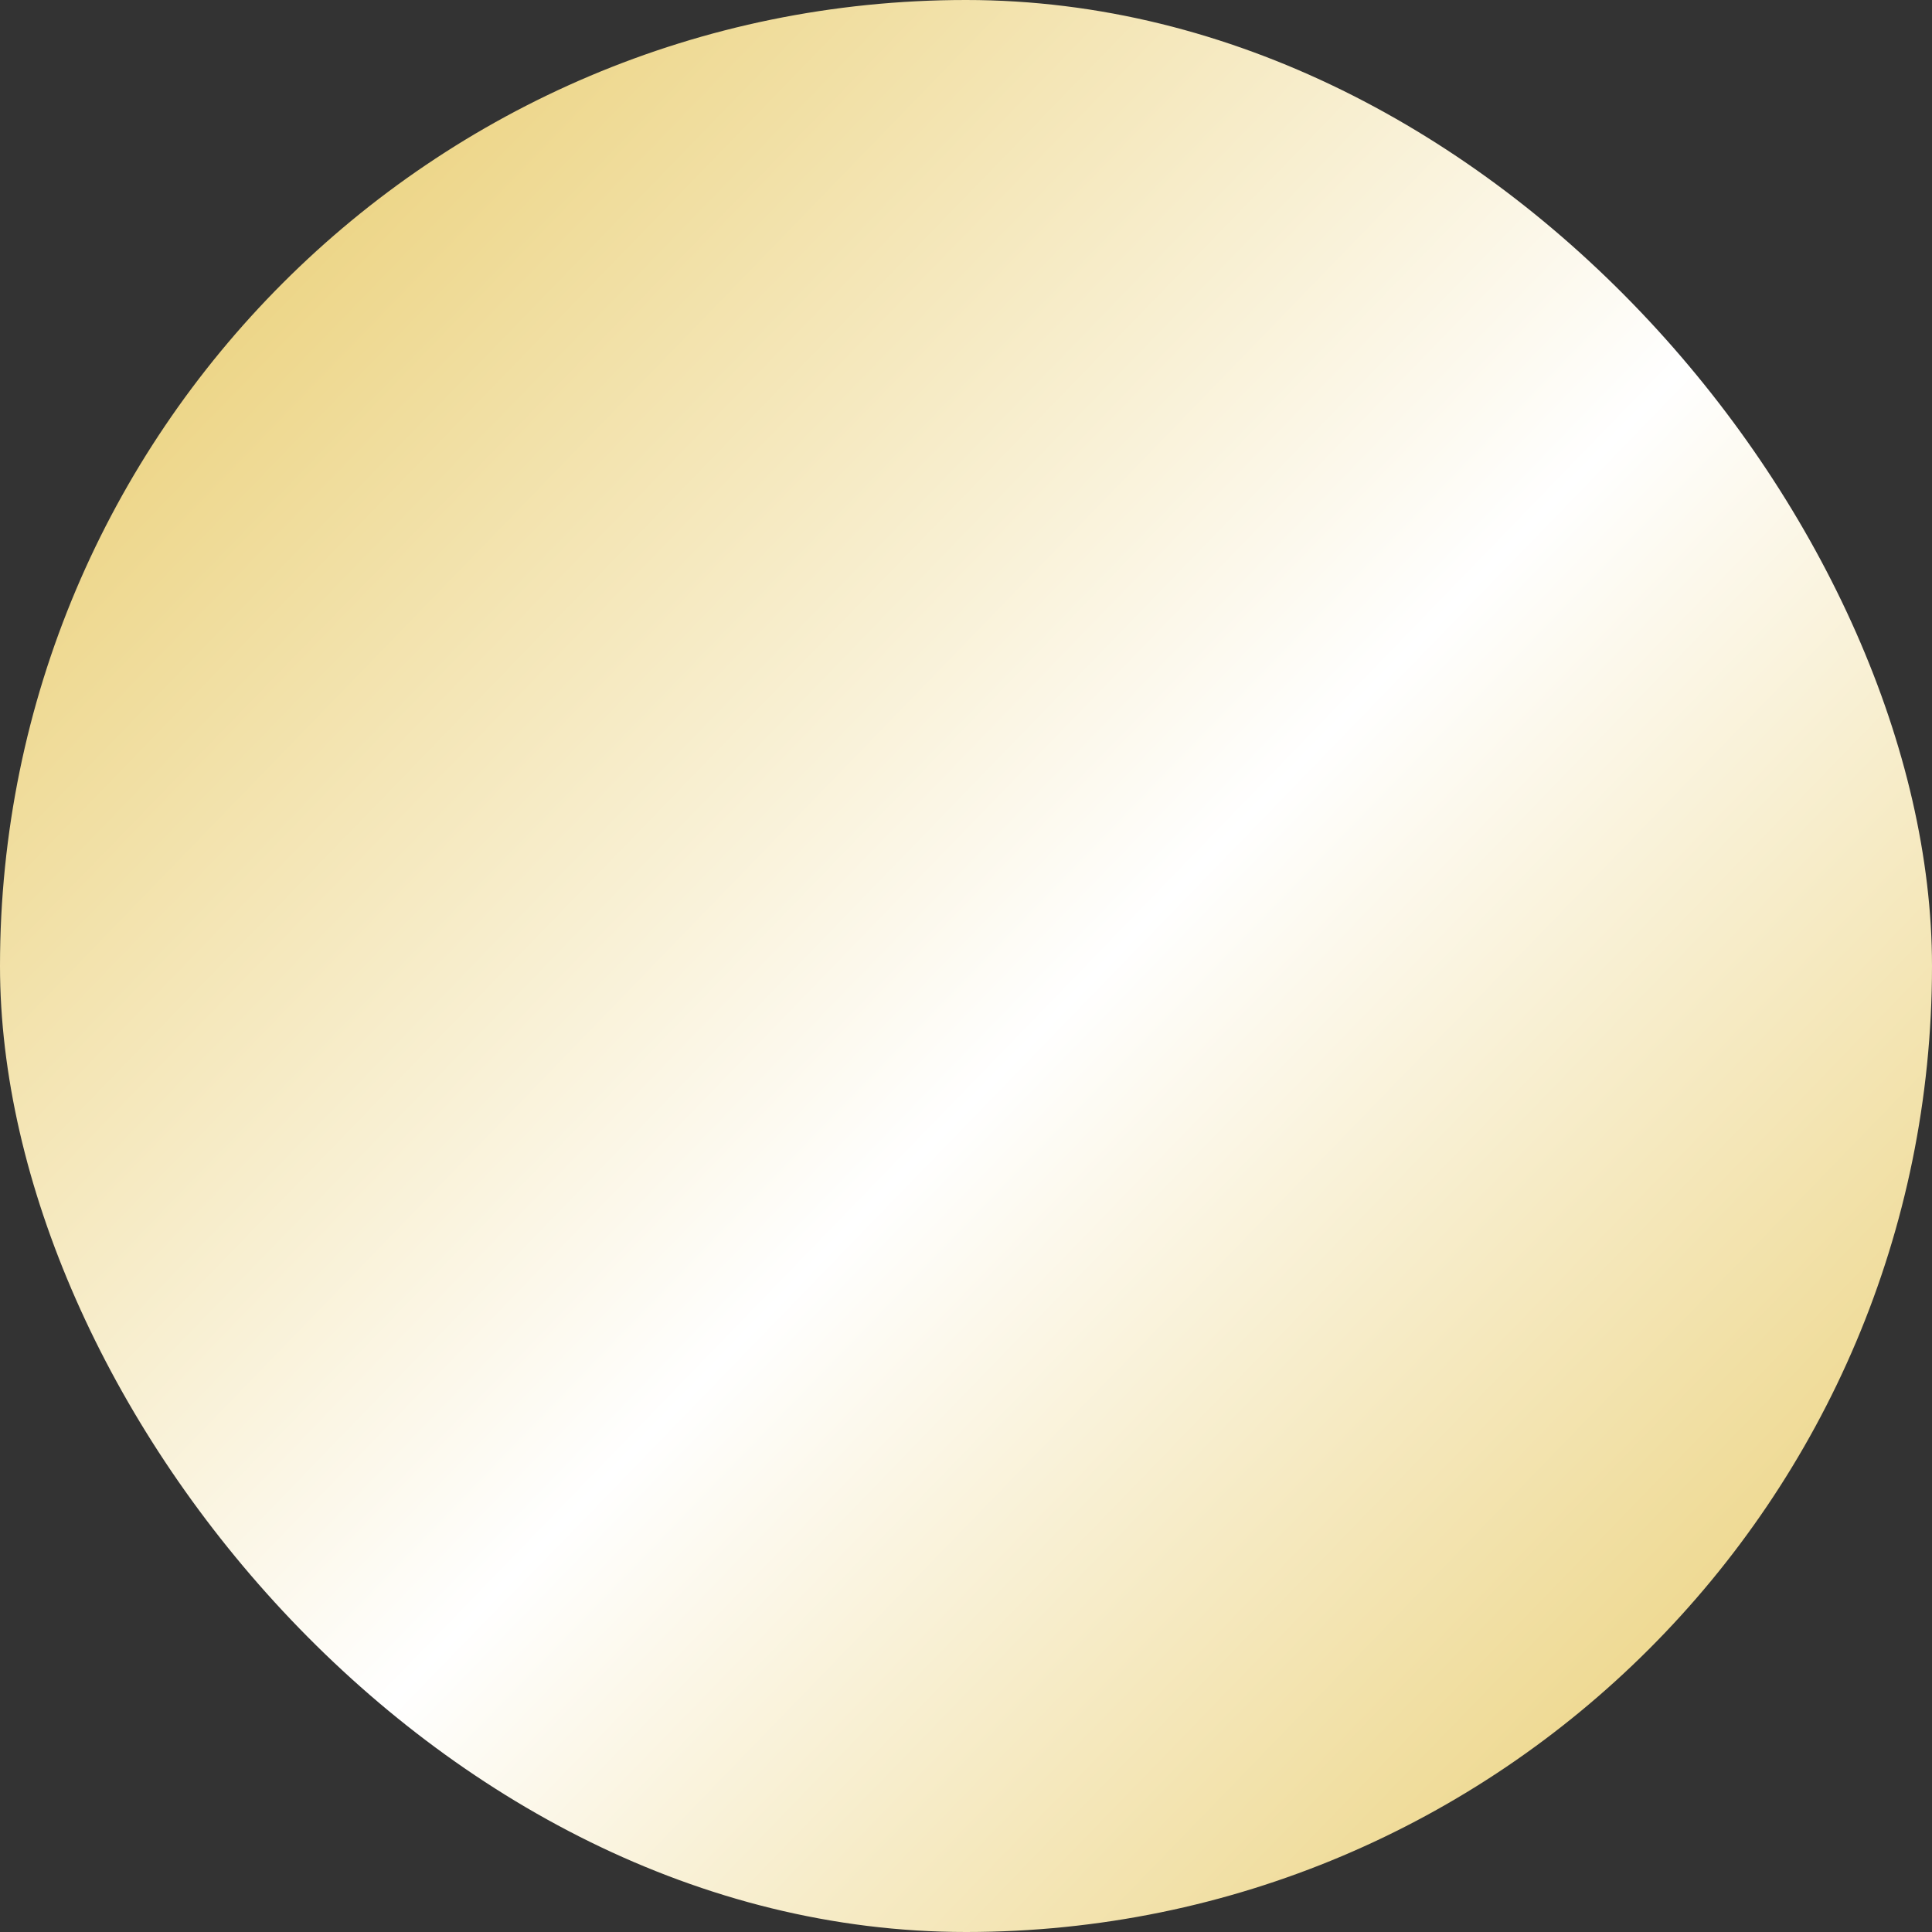 <svg xmlns="http://www.w3.org/2000/svg" xmlns:xlink="http://www.w3.org/1999/xlink" width="20" height="20" viewBox="0 0 20 20">
  <rect x="0" y="0" width="20" height="20" fill="#333333" stroke="none"/>
  <defs>
    <linearGradient id="linear-gradient" x1="0.884" y1="0.88" x2="0.141" y2="0.16" gradientUnits="objectBoundingBox">
      <stop offset="0" stop-color="#edd689"/>
      <stop offset="0.473" stop-color="#fff"/>
      <stop offset="1" stop-color="#edd689"/>
    </linearGradient>
  </defs>
  <rect id="Rettangolo_105" data-name="Rettangolo 105" width="20" height="20" rx="10" fill="url(#linear-gradient)"/>
</svg>
